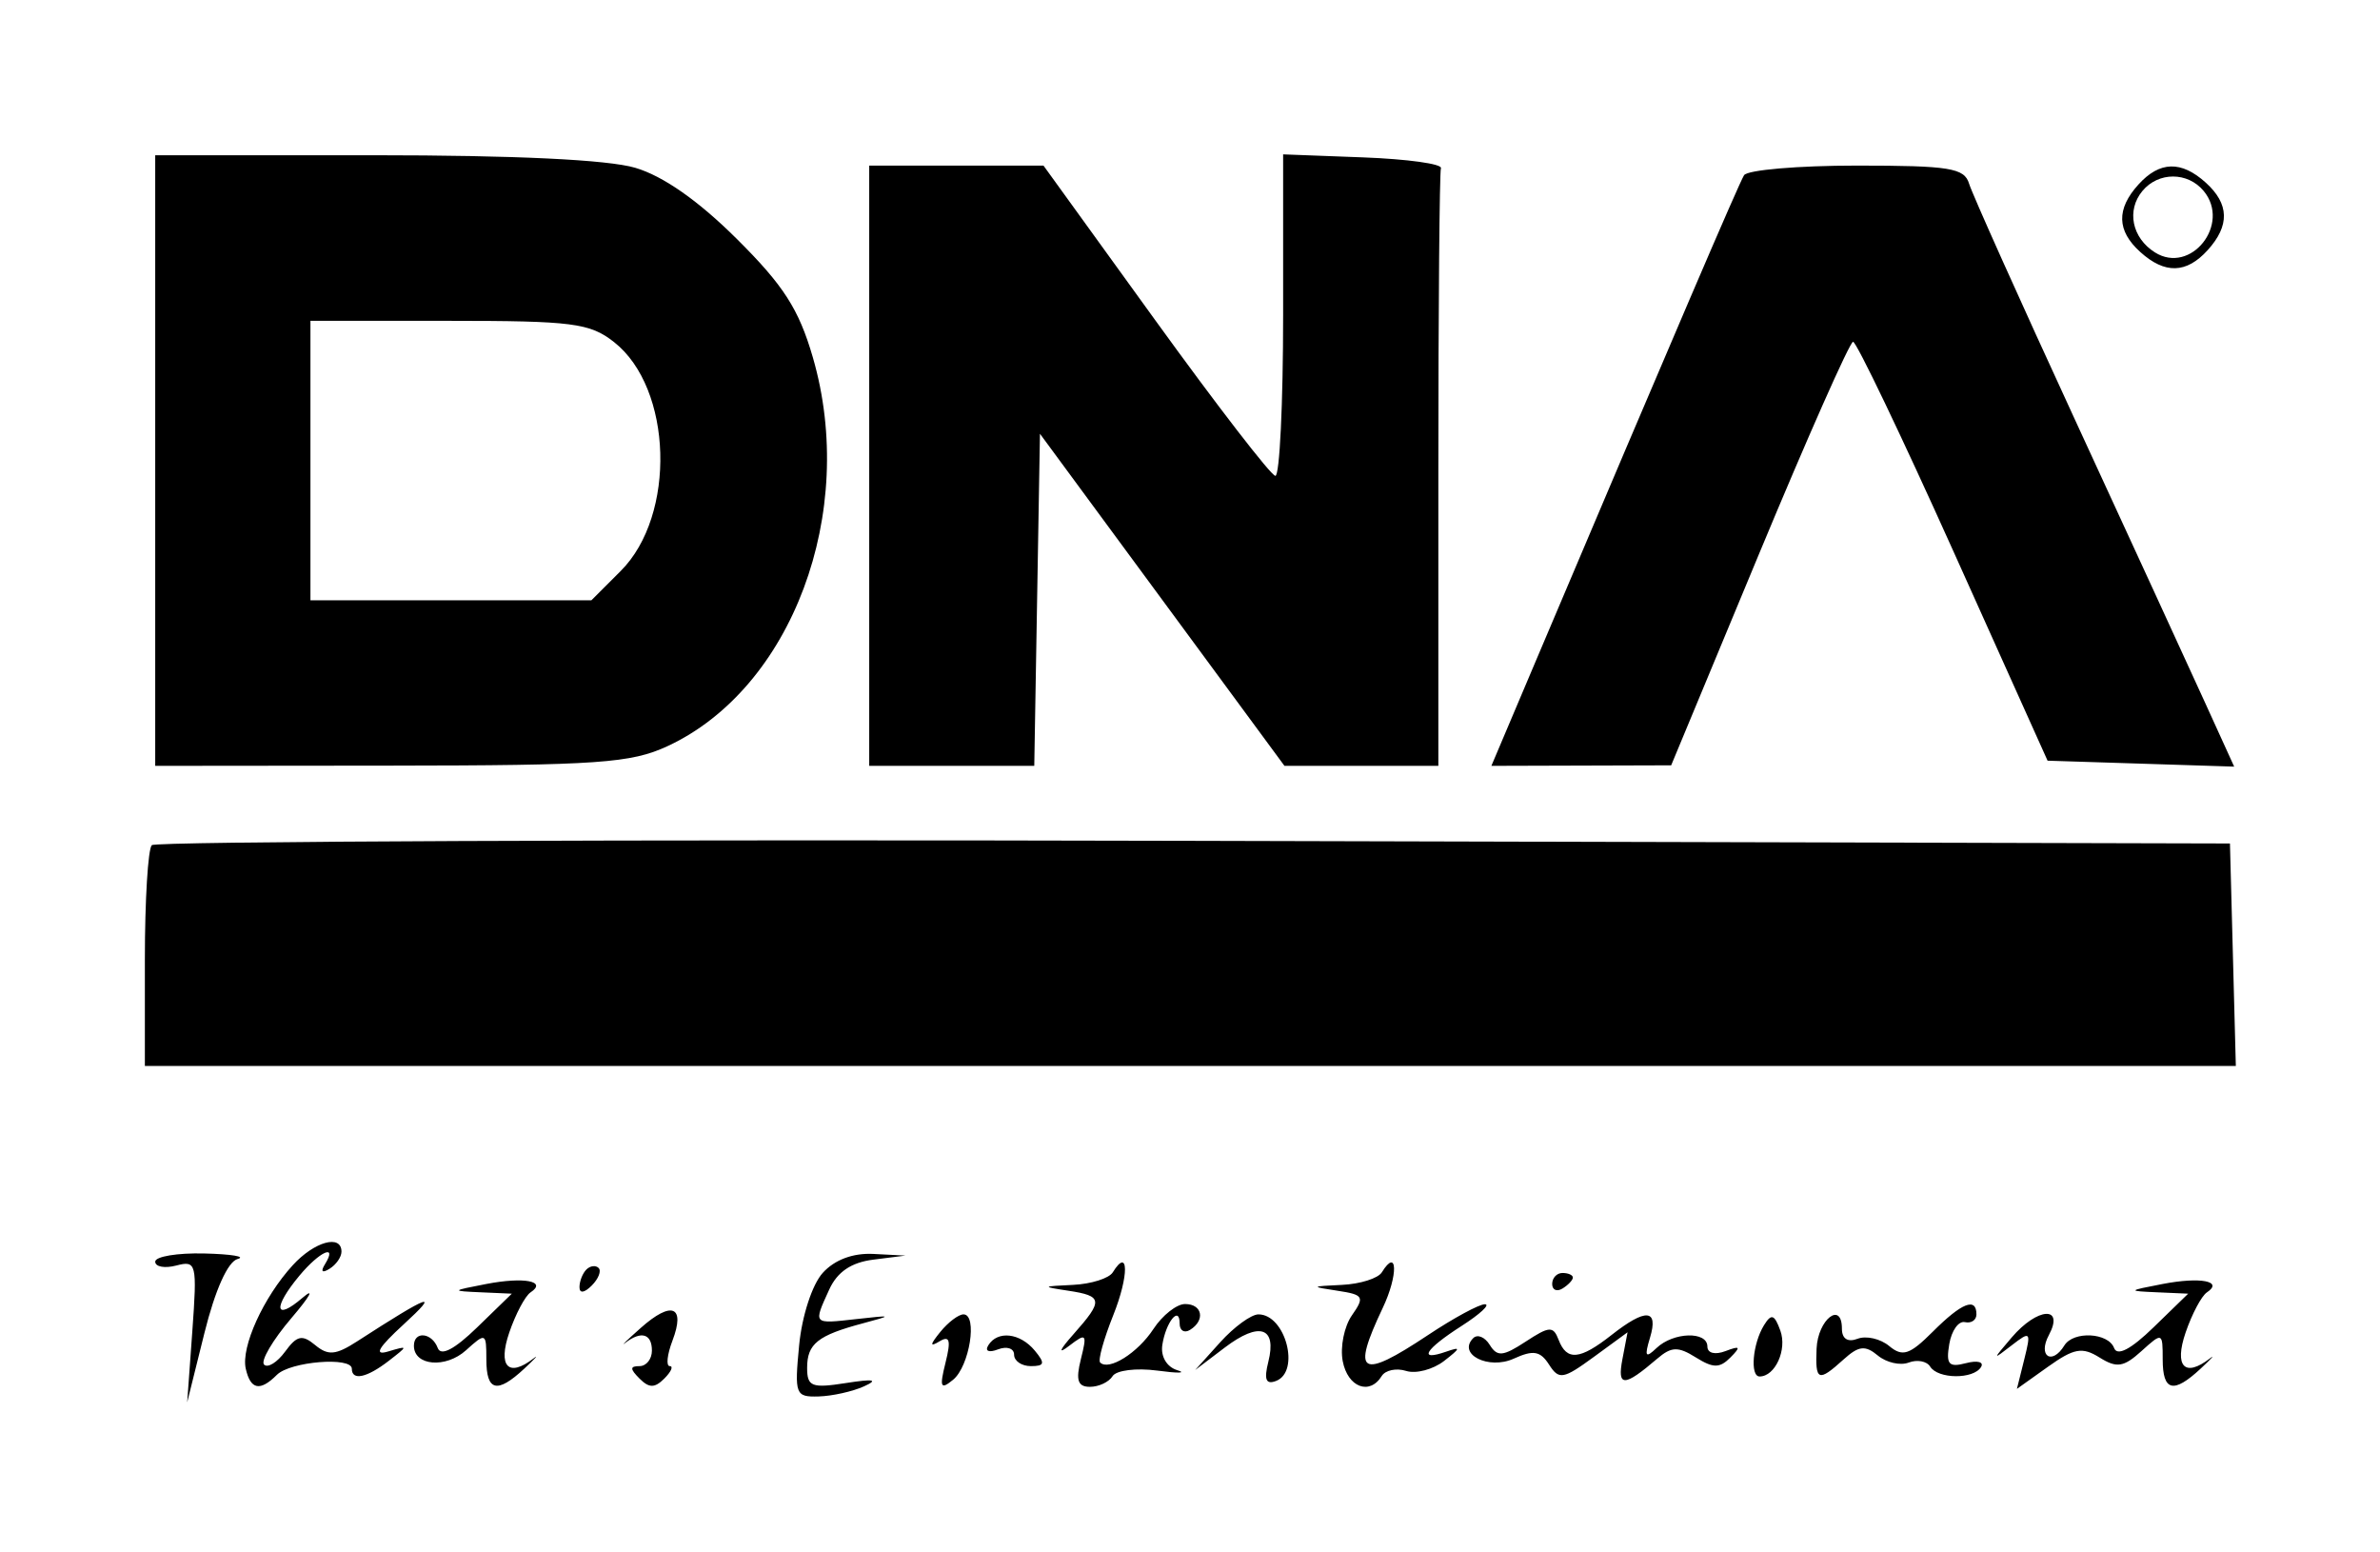 <svg xmlns="http://www.w3.org/2000/svg" width="230" height="150" viewBox="0 0 230 150" version="1.1">
	<path d="M 15 44.500 L 15 74 37.750 73.978 C 57.778 73.959, 60.979 73.734, 64.500 72.100 C 76.540 66.514, 82.903 49.497, 78.550 34.523 C 77.195 29.862, 75.719 27.567, 71.178 23.059 C 67.466 19.373, 64.075 17.003, 61.384 16.211 C 58.733 15.431, 49.744 15, 36.134 15 L 15 15 15 44.500 M 124 30.458 C 124 39.006, 123.662 45.990, 123.250 45.978 C 122.838 45.966, 117.627 39.216, 111.670 30.978 L 100.841 16 92.420 16 L 84 16 84 45 L 84 74 91.975 74 L 99.950 74 100.225 57.956 L 100.500 41.912 112.315 57.956 L 124.129 74 131.565 74 L 139 74 139 45.500 C 139 29.825, 139.113 16.663, 139.250 16.250 C 139.387 15.838, 136.012 15.369, 131.750 15.208 L 124 14.916 124 30.458 M 168.541 16.933 C 168.027 17.765, 161.692 32.540, 148.467 63.750 L 144.124 74 152.812 73.974 L 161.500 73.948 170 53.500 C 174.675 42.253, 178.760 33.040, 179.078 33.026 C 179.396 33.012, 183.756 42.112, 188.766 53.250 L 197.875 73.500 206.892 73.787 L 215.908 74.074 213.045 67.787 C 211.470 64.329, 205.824 52.050, 200.498 40.500 C 195.172 28.950, 190.579 18.712, 190.291 17.750 C 189.836 16.230, 188.409 16, 179.442 16 C 173.764 16, 168.858 16.420, 168.541 16.933 M 206.655 17.829 C 204.504 20.206, 204.560 22.291, 206.829 24.345 C 209.206 26.496, 211.291 26.440, 213.345 24.171 C 215.496 21.794, 215.440 19.709, 213.171 17.655 C 210.794 15.504, 208.709 15.560, 206.655 17.829 M 207.040 18.452 C 205.485 20.325, 206.028 22.989, 208.250 24.388 C 211.715 26.570, 215.617 21.653, 212.960 18.452 C 211.416 16.591, 208.584 16.591, 207.040 18.452 M 30 44.500 L 30 58 43.577 58 L 57.154 58 59.991 55.163 C 65.368 49.785, 65.007 37.511, 59.341 33.054 C 57.003 31.215, 55.332 31, 43.365 31 L 30 31 30 44.500 M 14.671 81.662 C 14.302 82.031, 14 86.983, 14 92.667 L 14 103 115.034 103 L 216.068 103 215.784 92.250 L 215.500 81.500 115.421 81.245 C 60.378 81.105, 15.041 81.293, 14.671 81.662 M 28.291 122.250 C 25.452 125.355, 23.274 130.151, 23.750 132.250 C 24.211 134.286, 25.133 134.467, 26.760 132.840 C 28.048 131.552, 34 131.067, 34 132.250 C 34 133.436, 35.451 133.129, 37.559 131.498 C 39.471 130.017, 39.470 130.004, 37.500 130.588 C 36.098 131.005, 36.546 130.223, 39 127.974 C 42.605 124.670, 41.571 125.047, 34.495 129.618 C 32.452 130.938, 31.708 131.003, 30.464 129.970 C 29.204 128.924, 28.695 129.034, 27.551 130.600 C 26.788 131.643, 25.874 132.207, 25.520 131.853 C 25.166 131.500, 26.356 129.475, 28.165 127.355 C 29.973 125.235, 30.451 124.357, 29.226 125.405 C 26.527 127.715, 26.349 126.360, 28.944 123.250 C 30.891 120.915, 32.656 120.130, 31.405 122.155 C 30.962 122.870, 31.130 123.038, 31.845 122.595 C 32.480 122.203, 33 121.459, 33 120.941 C 33 119.234, 30.384 119.961, 28.291 122.250 M 15 121.906 C 15 122.405, 15.918 122.573, 17.041 122.279 C 18.983 121.771, 19.058 122.079, 18.586 128.623 L 18.089 135.500 19.760 128.782 C 20.790 124.640, 22.019 121.904, 22.965 121.648 C 23.809 121.419, 22.363 121.180, 19.750 121.116 C 17.137 121.052, 15 121.408, 15 121.906 M 79.509 122.990 C 78.490 124.116, 77.499 127.154, 77.227 129.990 C 76.770 134.748, 76.865 134.996, 79.123 134.930 C 80.430 134.891, 82.400 134.452, 83.500 133.953 C 84.926 133.307, 84.423 133.216, 81.750 133.635 C 78.444 134.153, 78 133.980, 78 132.170 C 78 129.841, 79.018 129.029, 83.413 127.858 C 86.304 127.087, 86.262 127.061, 82.750 127.455 C 78.526 127.927, 78.589 127.996, 80.136 124.600 C 80.913 122.896, 82.259 121.982, 84.386 121.713 L 87.500 121.320 84.405 121.160 C 82.431 121.058, 80.658 121.721, 79.509 122.990 M 56.667 122.667 C 56.300 123.033, 56 123.798, 56 124.367 C 56 124.993, 56.466 124.934, 57.183 124.217 C 57.834 123.566, 58.134 122.801, 57.850 122.517 C 57.566 122.233, 57.033 122.300, 56.667 122.667 M 107.541 122.933 C 107.179 123.520, 105.446 124.067, 103.691 124.150 C 100.667 124.292, 100.644 124.321, 103.250 124.716 C 106.582 125.221, 106.634 125.657, 103.750 128.905 C 102.374 130.455, 102.204 130.898, 103.313 130.045 C 104.982 128.761, 105.073 128.863, 104.454 131.325 C 103.943 133.363, 104.152 134, 105.333 134 C 106.185 134, 107.169 133.536, 107.519 132.969 C 107.869 132.402, 109.808 132.160, 111.828 132.430 C 113.848 132.701, 114.720 132.683, 113.767 132.391 C 112.753 132.080, 112.155 131.070, 112.325 129.956 C 112.663 127.736, 114 126.090, 114 127.892 C 114 128.566, 114.450 128.840, 115 128.500 C 116.502 127.572, 116.202 126, 114.523 126 C 113.711 126, 112.334 127.087, 111.463 128.416 C 109.946 130.732, 107.152 132.486, 106.315 131.648 C 106.096 131.429, 106.666 129.375, 107.583 127.083 C 109.115 123.255, 109.086 120.433, 107.541 122.933 M 133.541 122.933 C 133.179 123.520, 131.446 124.067, 129.691 124.150 C 126.653 124.292, 126.633 124.320, 129.260 124.717 C 131.777 125.098, 131.899 125.306, 130.652 127.087 C 129.900 128.160, 129.498 130.155, 129.759 131.519 C 130.241 134.041, 132.356 134.850, 133.525 132.959 C 133.879 132.387, 134.942 132.164, 135.887 132.464 C 136.832 132.764, 138.481 132.331, 139.552 131.502 C 141.169 130.251, 141.202 130.099, 139.750 130.605 C 136.991 131.565, 137.701 130.388, 141.250 128.115 C 143.037 126.970, 144.050 126.028, 143.500 126.021 C 142.950 126.014, 140.475 127.355, 138 129 C 131.447 133.356, 130.566 132.824, 133.631 126.365 C 135.131 123.204, 135.060 120.476, 133.541 122.933 M 47 124.062 C 43.585 124.720, 43.572 124.740, 46.481 124.868 L 49.462 125 46.117 128.250 C 43.929 130.376, 42.610 131.068, 42.303 130.250 C 41.737 128.744, 40 128.579, 40 130.031 C 40 131.977, 43.075 132.242, 45.037 130.466 C 46.941 128.744, 47 128.770, 47 131.345 C 47 134.436, 48.034 134.692, 50.660 132.250 C 51.695 131.287, 52.105 130.838, 51.571 131.250 C 49.127 133.138, 48.091 132.038, 49.216 128.750 C 49.827 126.963, 50.752 125.219, 51.271 124.875 C 52.905 123.792, 50.638 123.360, 47 124.062 M 150 124.059 C 150 124.641, 150.450 124.840, 151 124.500 C 151.550 124.160, 152 123.684, 152 123.441 C 152 123.198, 151.550 123, 151 123 C 150.450 123, 150 123.477, 150 124.059 M 209 124.062 C 205.585 124.720, 205.572 124.740, 208.481 124.868 L 211.462 125 208.117 128.250 C 205.929 130.376, 204.610 131.068, 204.303 130.250 C 203.742 128.758, 200.376 128.583, 199.500 130 C 198.291 131.957, 196.910 131.036, 198 129 C 199.527 126.147, 196.892 126.318, 194.405 129.233 C 192.530 131.430, 192.530 131.442, 194.416 129.983 C 196.225 128.583, 196.292 128.659, 195.622 131.349 L 194.912 134.199 197.911 132.063 C 200.435 130.266, 201.226 130.124, 202.899 131.169 C 204.562 132.208, 205.225 132.106, 206.944 130.551 C 208.970 128.718, 209 128.729, 209 131.345 C 209 134.436, 210.034 134.692, 212.660 132.250 C 213.695 131.287, 214.105 130.838, 213.571 131.250 C 211.127 133.138, 210.091 132.038, 211.216 128.750 C 211.827 126.963, 212.752 125.219, 213.271 124.875 C 214.905 123.792, 212.638 123.360, 209 124.062 M 61.921 128.310 C 60.566 129.514, 59.895 130.162, 60.429 129.750 C 61.961 128.566, 63 128.869, 63 130.500 C 63 131.325, 62.460 132, 61.800 132 C 60.867 132, 60.867 132.267, 61.800 133.200 C 62.733 134.133, 63.267 134.133, 64.200 133.200 C 64.860 132.540, 65.096 132, 64.725 132 C 64.353 132, 64.471 130.891, 64.987 129.535 C 66.257 126.194, 64.907 125.654, 61.921 128.310 M 186.785 128.670 C 184.546 130.908, 183.865 131.133, 182.570 130.058 C 181.721 129.353, 180.345 129.037, 179.513 129.357 C 178.563 129.721, 178 129.360, 178 128.385 C 178 125.670, 175.675 127.493, 175.552 130.305 C 175.414 133.448, 175.713 133.569, 178.153 131.362 C 179.621 130.033, 180.247 129.960, 181.469 130.974 C 182.297 131.661, 183.641 131.968, 184.455 131.656 C 185.270 131.343, 186.202 131.518, 186.527 132.044 C 187.277 133.257, 190.702 133.292, 191.442 132.093 C 191.751 131.595, 191.097 131.423, 189.989 131.713 C 188.322 132.149, 188.045 131.832, 188.375 129.870 C 188.594 128.566, 189.275 127.612, 189.887 127.750 C 190.499 127.888, 191 127.550, 191 127 C 191 125.313, 189.579 125.876, 186.785 128.670 M 90.872 128.692 C 89.860 129.941, 89.838 130.181, 90.790 129.608 C 91.779 129.013, 91.915 129.494, 91.374 131.666 C 90.778 134.059, 90.893 134.315, 92.111 133.313 C 93.699 132.006, 94.492 127, 93.111 127 C 92.635 127, 91.627 127.761, 90.872 128.692 M 117.924 129.688 L 115.500 132.376 118.368 130.201 C 121.709 127.668, 123.411 128.228, 122.569 131.582 C 122.136 133.307, 122.339 133.807, 123.317 133.432 C 125.688 132.522, 124.226 127, 121.615 127 C 120.919 127, 119.258 128.210, 117.924 129.688 M 155.727 129 C 152.677 131.399, 151.411 131.515, 150.625 129.465 C 150.104 128.107, 149.736 128.127, 147.433 129.636 C 145.249 131.067, 144.691 131.117, 143.969 129.950 C 143.496 129.184, 142.777 128.890, 142.371 129.296 C 140.817 130.850, 143.858 132.386, 146.293 131.276 C 148.176 130.418, 148.850 130.533, 149.698 131.853 C 150.657 133.346, 151.062 133.276, 154.020 131.115 L 157.285 128.730 156.787 131.334 C 156.270 134.041, 156.942 134.030, 160.154 131.280 C 161.523 130.108, 162.166 130.086, 163.879 131.157 C 165.565 132.210, 166.187 132.211, 167.225 131.166 C 168.260 130.123, 168.171 130.007, 166.750 130.548 C 165.736 130.934, 165 130.748, 165 130.107 C 165 128.607, 161.712 128.703, 160.088 130.250 C 159.017 131.270, 158.900 131.086, 159.455 129.250 C 160.295 126.468, 159.052 126.385, 155.727 129 M 170.470 128.049 C 169.372 129.826, 169.099 133, 170.045 133 C 171.551 133, 172.721 130.412, 172.049 128.566 C 171.476 126.993, 171.182 126.897, 170.470 128.049 M 95.507 129.989 C 95.157 130.555, 95.558 130.723, 96.448 130.382 C 97.302 130.054, 98 130.284, 98 130.893 C 98 131.502, 98.730 132, 99.622 132 C 100.951 132, 101.020 131.729, 100 130.500 C 98.576 128.784, 96.404 128.537, 95.507 129.989" stroke="none" fill="black" fill-rule="evenodd"/>
</svg>